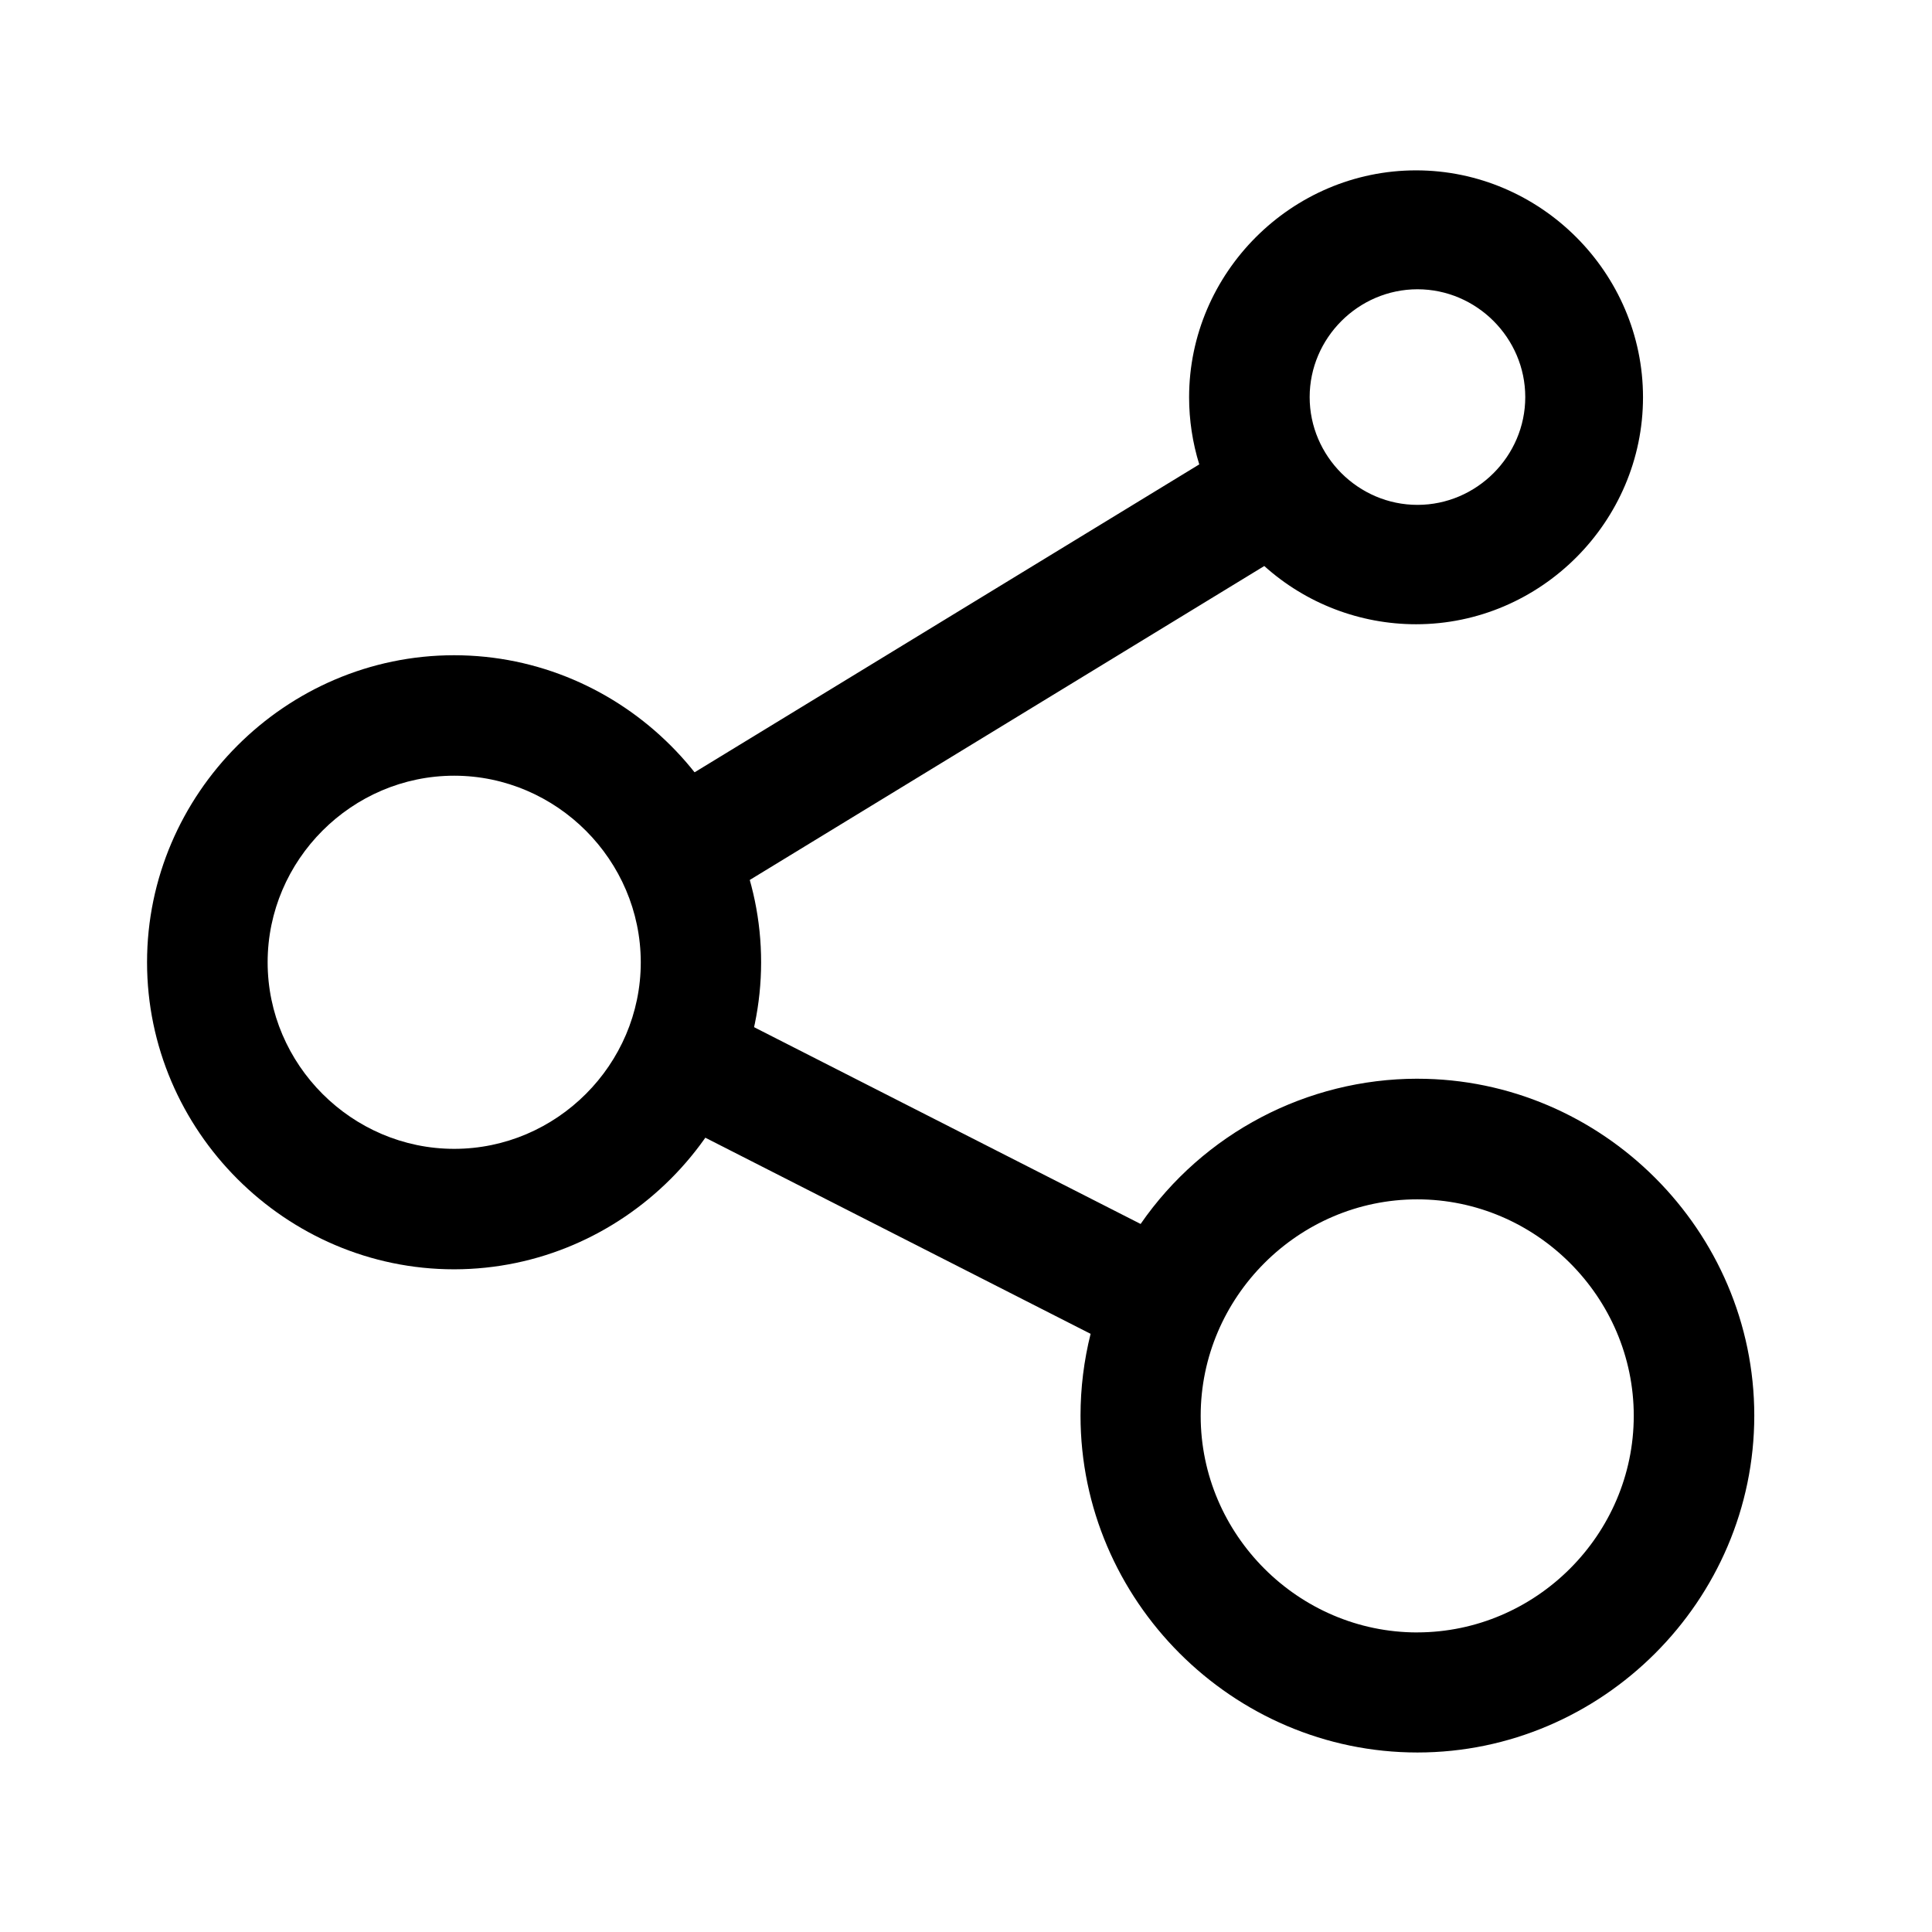<?xml version="1.0" encoding="UTF-8"?>
<!-- Uploaded to: SVG Repo, www.svgrepo.com, Generator: SVG Repo Mixer Tools -->
<svg fill="#000000" width="800px" height="800px" version="1.1" viewBox="144 144 512 512" xmlns="http://www.w3.org/2000/svg">
 <g>
  <path d="m519.62 429.87c-29.258 0.016-56.707 14.422-73.344 38.492l-110.65-56.328c-2.242-1.145-4.723-1.738-7.238-1.738-8.77 0-15.984 7.215-15.984 15.984 0 6.004 3.387 11.523 8.738 14.246l111.88 56.953c-1.773 7.09-2.672 14.367-2.672 21.672 0 48.977 40.301 89.277 89.277 89.277 48.977 0 89.277-40.301 89.277-89.277 0-48.977-40.301-89.277-89.277-89.277h-0.008zm0 146.74h-0.043c-31.477 0-57.383-25.906-57.383-57.387 0-31.48 25.906-57.383 57.383-57.383 31.48 0 57.387 25.902 57.387 57.383-0.027 31.457-25.887 57.332-57.344 57.379zm-194.63-191.33c2.93 0 5.801-0.809 8.297-2.34l145.76-88.941c11.039 9.934 25.371 15.434 40.223 15.434 32.992 0 60.145-27.148 60.145-60.145 0-32.992-27.152-60.141-60.145-60.141-32.992 0-60.145 27.148-60.145 60.141 0 6.031 0.91 12.027 2.691 17.781l-145.17 88.574c-4.738 2.906-7.633 8.078-7.633 13.637 0 8.766 7.203 15.984 15.969 15.996zm194.63-164.62h0.023c15.668 0 28.566 12.898 28.566 28.57s-12.898 28.566-28.566 28.566c-15.672 0-28.57-12.895-28.57-28.566 0.012-15.66 12.891-28.547 28.551-28.57z"/>
  <path d="m264.41 480.38h-0.074c-44.633 0-81.367-36.727-81.367-81.367 0-44.633 36.73-81.367 81.367-81.367 44.637 0 81.367 36.73 81.367 81.367-0.027 44.598-36.695 81.297-81.293 81.367zm0-130.81h-0.039c-27.125 0-49.445 22.32-49.445 49.445 0 27.121 22.32 49.441 49.445 49.441 27.121 0 49.441-22.316 49.441-49.441-0.02-27.102-22.301-49.402-49.402-49.445z"/>
 </g>
</svg>